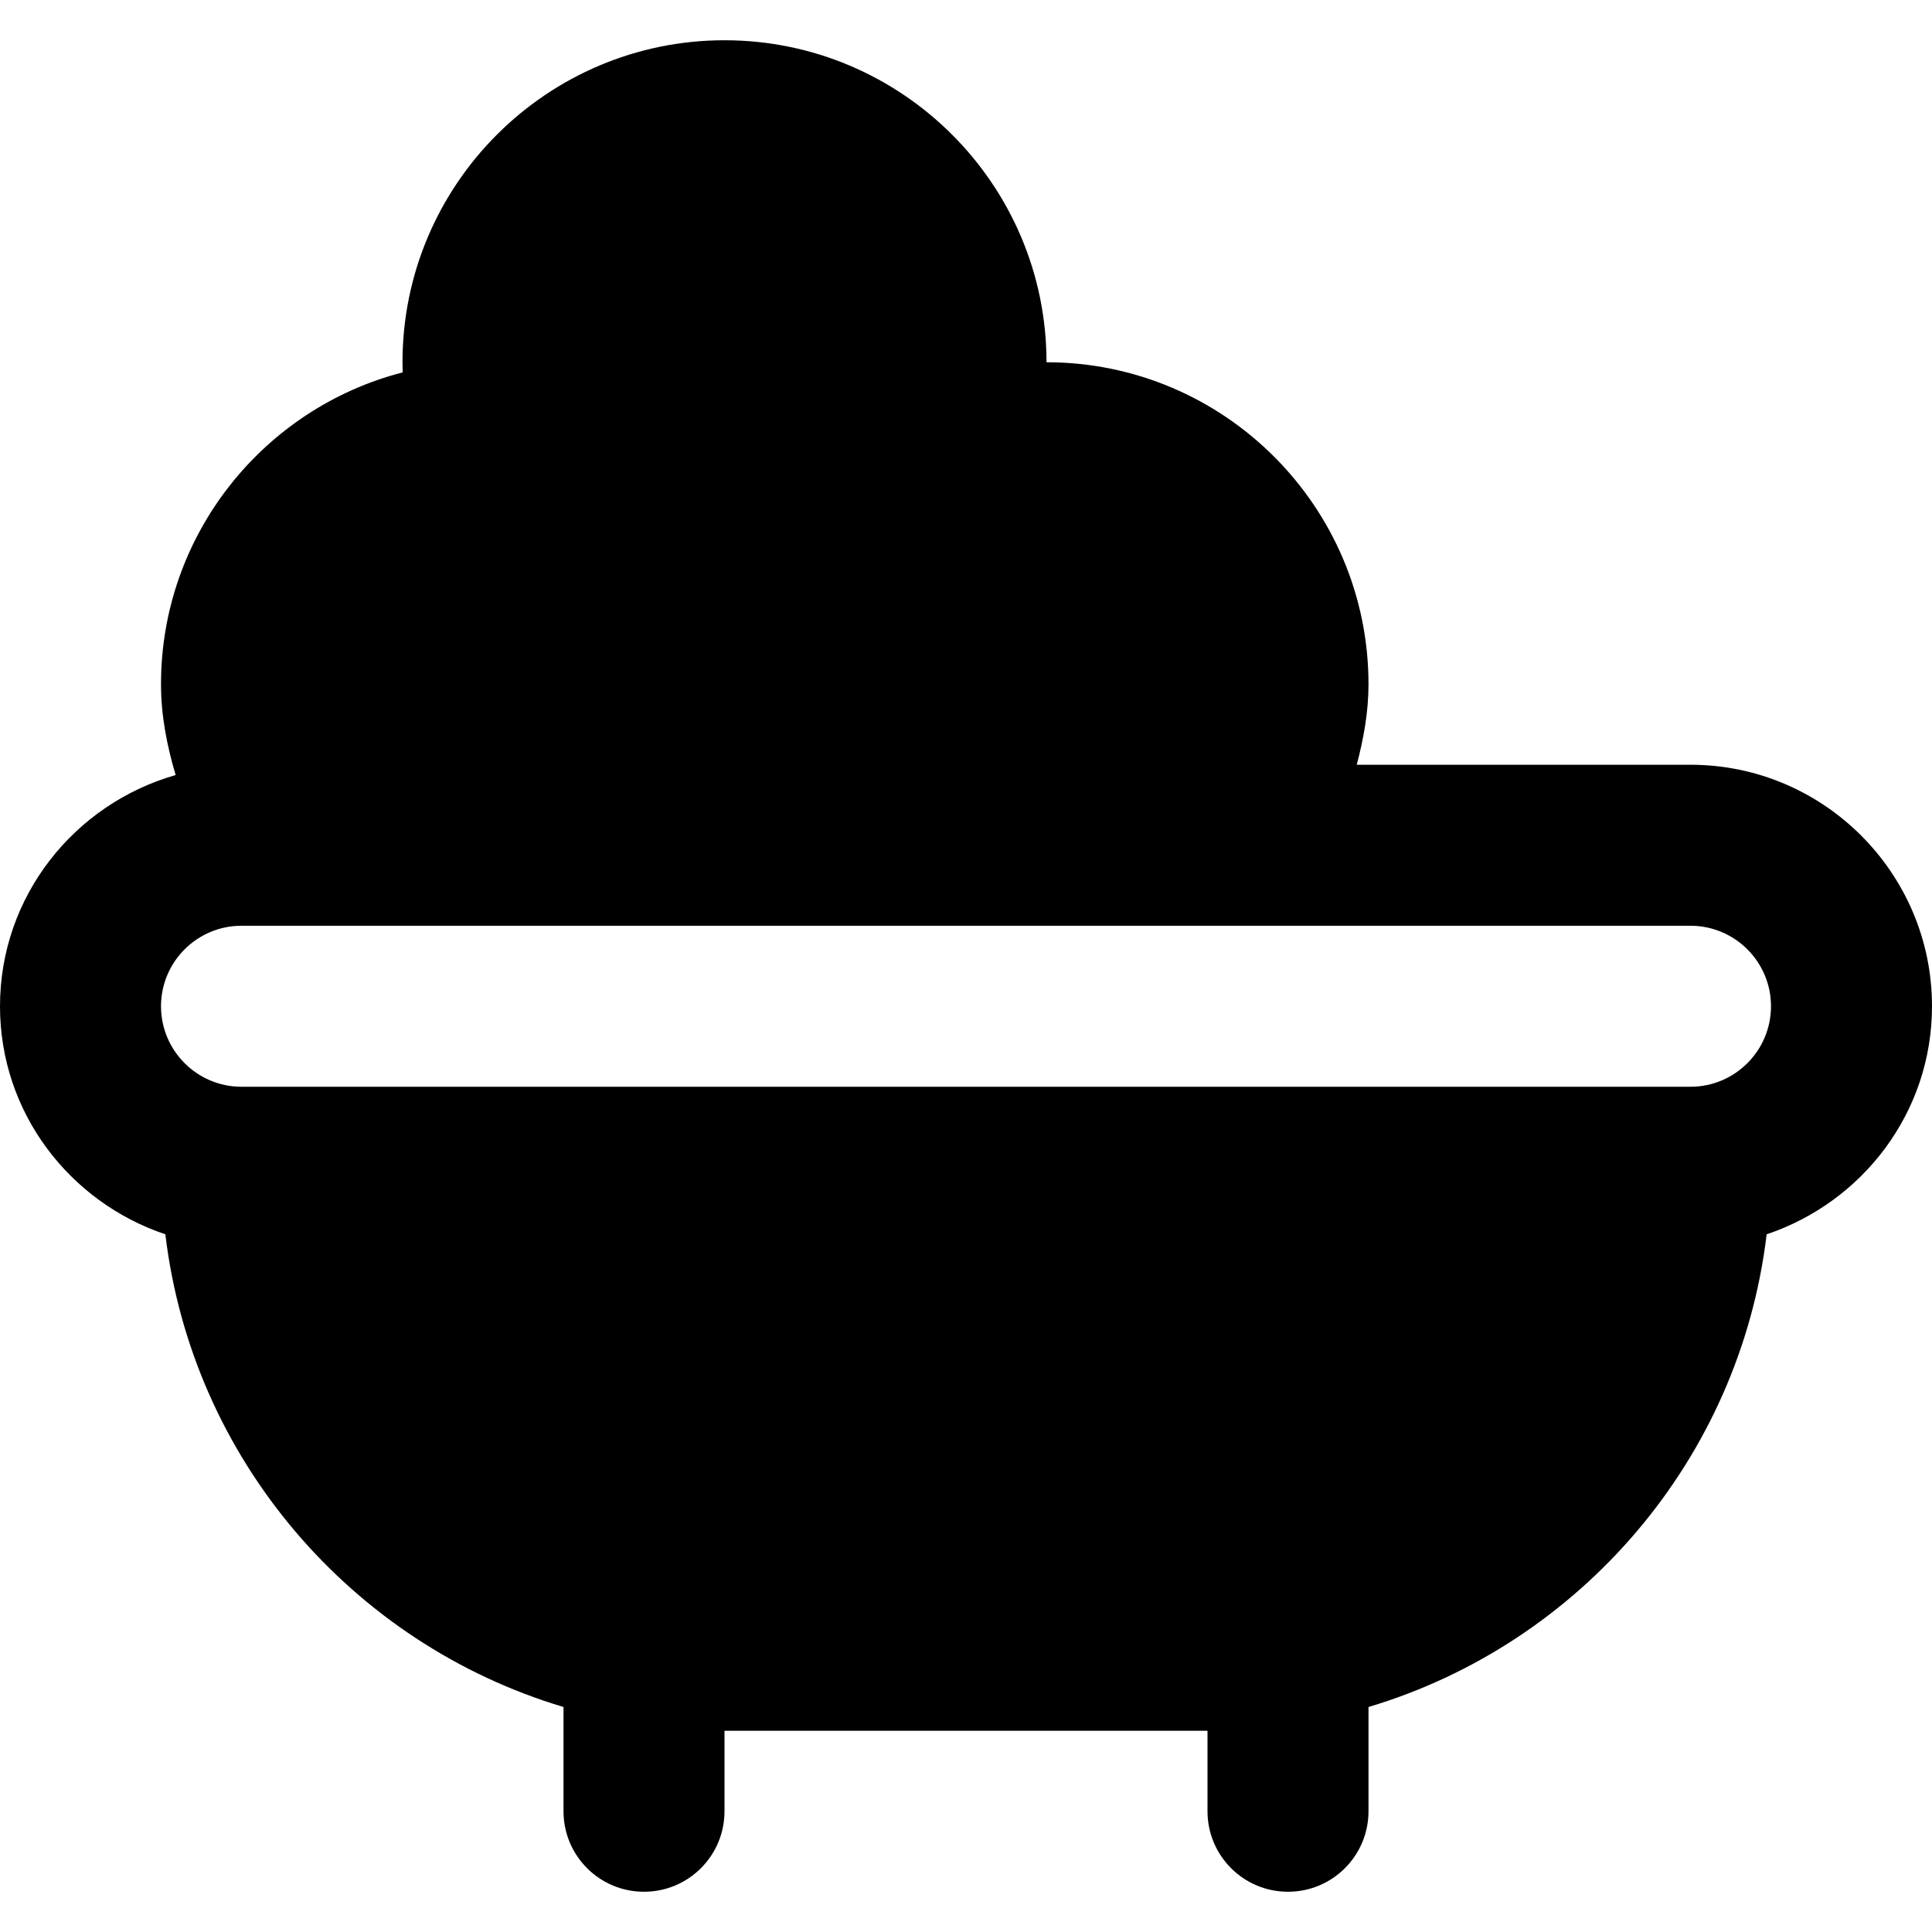 <?xml version="1.0" encoding="iso-8859-1"?>
<!-- Uploaded to: SVG Repo, www.svgrepo.com, Generator: SVG Repo Mixer Tools -->
<svg fill="#000000" height="800px" width="800px" version="1.1" id="Layer_1" xmlns="http://www.w3.org/2000/svg" xmlns:xlink="http://www.w3.org/1999/xlink" 
	 viewBox="0 0 512 512" xml:space="preserve">
<g>
	<g>
		<path d="M448,202.667h-88.448c1.835-6.955,3.115-14.059,3.115-21.333c0-47.061-38.272-85.333-85.333-85.333
			c0-47.061-38.272-85.333-85.333-85.333S106.667,48.939,106.667,96c0,0.896,0.021,1.792,0.043,2.688
			c-36.8,9.472-64.043,42.944-64.043,82.645c0,8.235,1.557,16.256,3.883,24.064C19.776,213.035,0,237.461,0,266.667
			c0,28.203,18.453,51.925,43.819,60.437c7.125,59.605,49.408,108.501,105.515,125.269V480c0,11.776,9.536,21.333,21.333,21.333
			c11.797,0,21.333-9.557,21.333-21.333v-21.333h128V480c0,11.776,9.536,21.333,21.333,21.333c11.797,0,21.333-9.557,21.333-21.333
			v-27.627c56.107-16.768,98.389-65.664,105.515-125.269C493.547,318.592,512,294.869,512,266.667
			C512,231.381,483.285,202.667,448,202.667z M448,288H64c-11.776,0-21.333-9.579-21.333-21.333
			c0-11.755,9.557-21.333,21.333-21.333h16.597h244.139H448c11.776,0,21.333,9.579,21.333,21.333
			C469.333,278.421,459.776,288,448,288z"/>
	</g>
</g>
</svg>